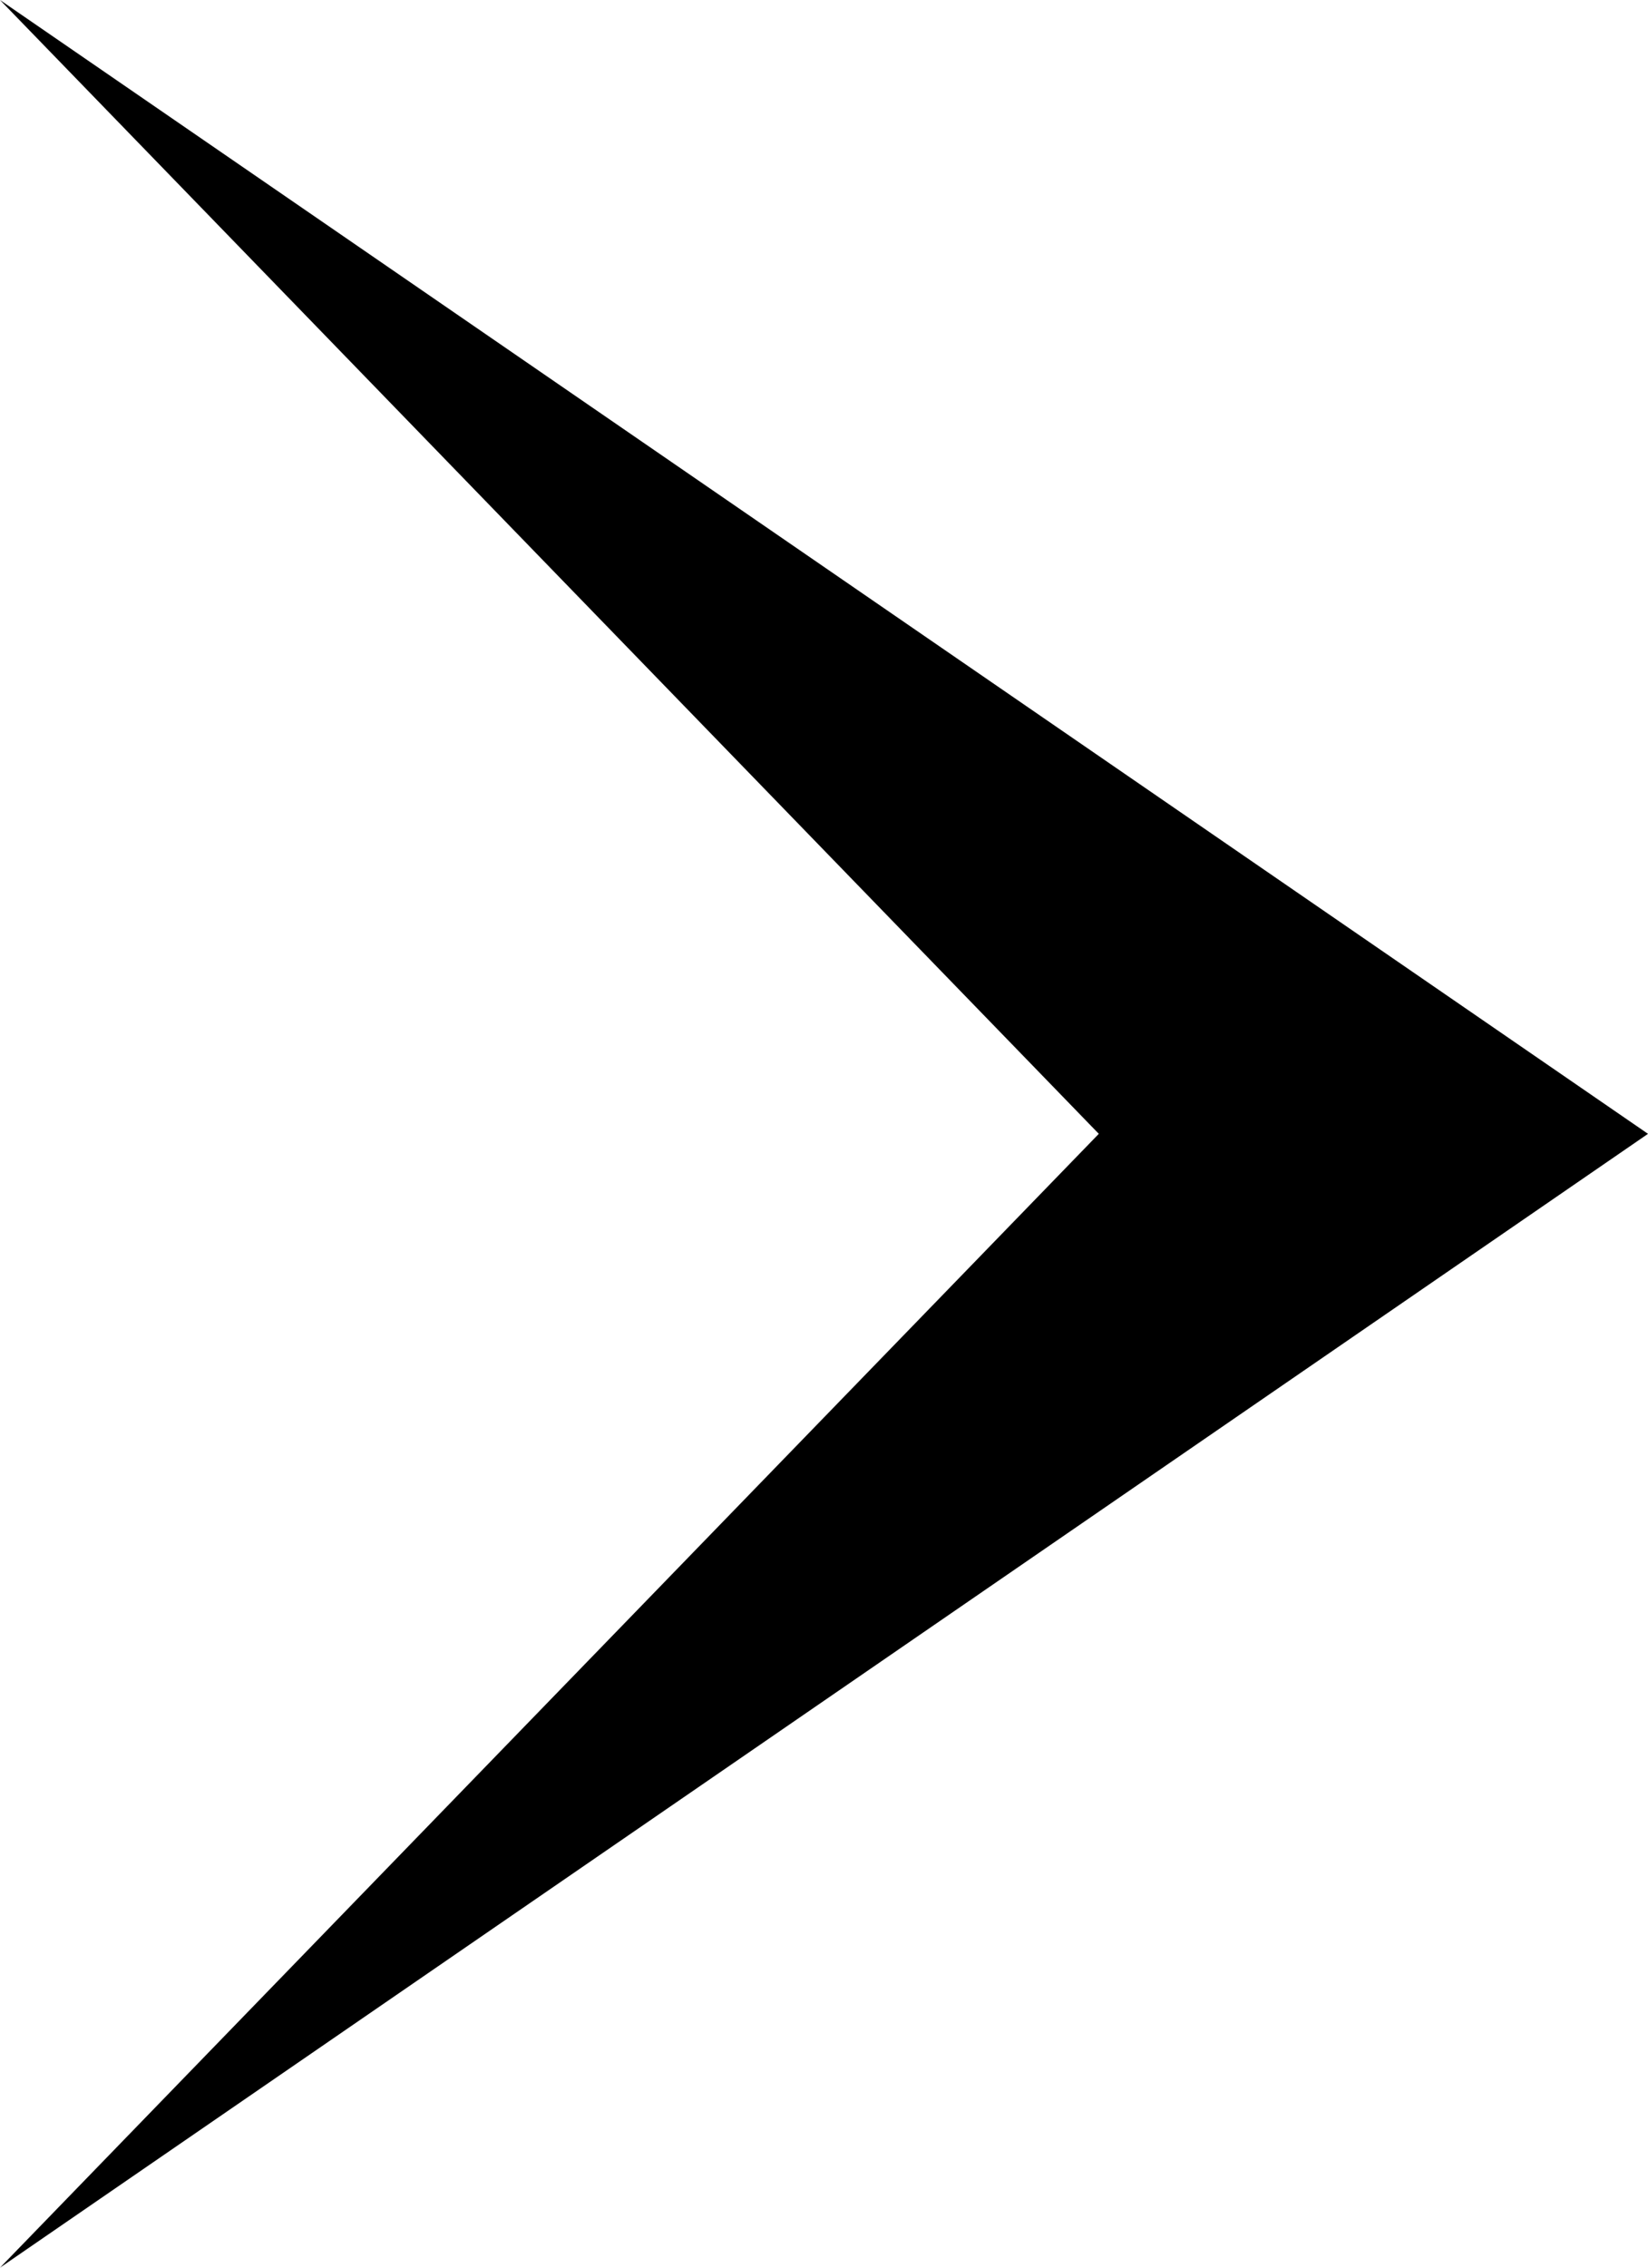 <?xml version="1.0" encoding="utf-8"?>
<!-- Generator: Adobe Illustrator 15.1.0, SVG Export Plug-In . SVG Version: 6.00 Build 0)  -->
<!DOCTYPE svg PUBLIC "-//W3C//DTD SVG 1.1//EN" "http://www.w3.org/Graphics/SVG/1.1/DTD/svg11.dtd">
<svg version="1.1" id="レイヤー_2" xmlns="http://www.w3.org/2000/svg" xmlns:xlink="http://www.w3.org/1999/xlink" x="0px"
	 y="0px" width="8px" height="11px" viewBox="0 0 8 11" enable-background="new 0 0 8 11" xml:space="preserve">
<path fill="#000000" d="M5.334,5.5L0,11l8-5.5L0,0L5.334,5.5z"/>
</svg>
